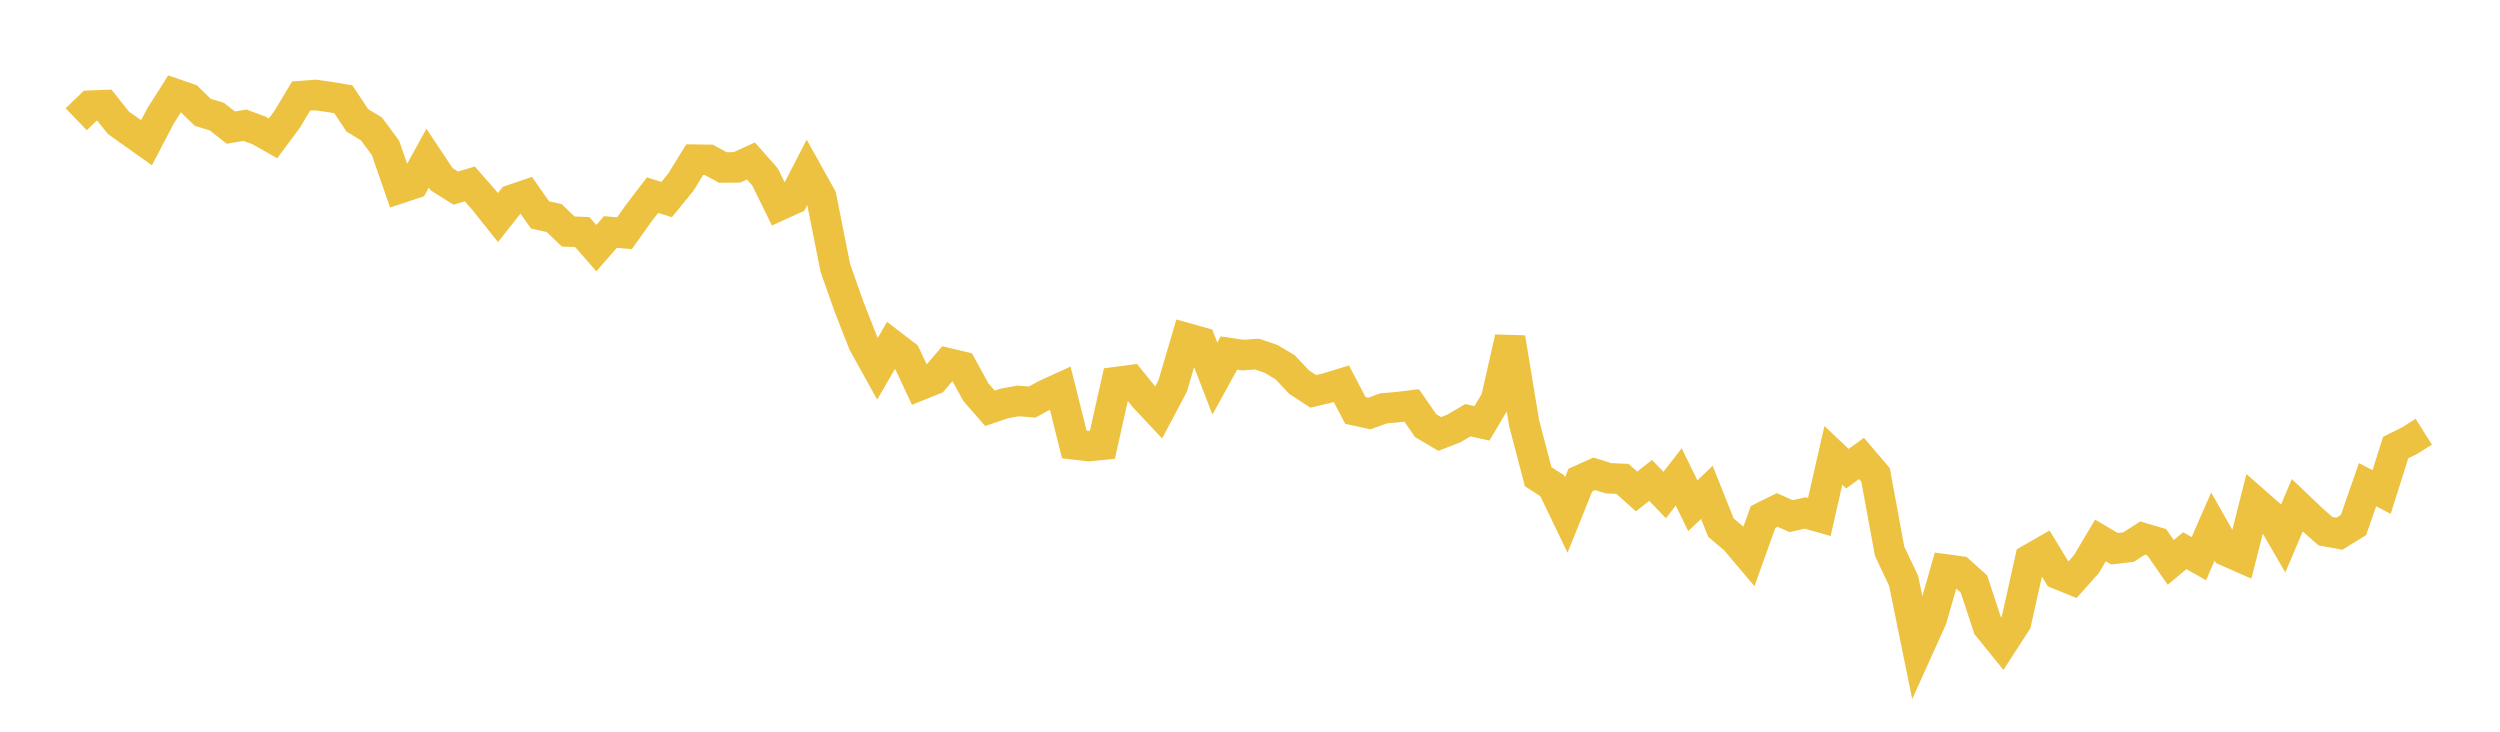 <svg width="164" height="48" xmlns="http://www.w3.org/2000/svg" xmlns:xlink="http://www.w3.org/1999/xlink"><path fill="none" stroke="rgb(237,194,64)" stroke-width="2" d="M5,7.823L5.922,6.932L6.844,6.896L7.766,8.052L8.689,8.709L9.611,9.364L10.533,7.602L11.455,6.148L12.377,6.466L13.299,7.368L14.222,7.649L15.144,8.371L16.066,8.215L16.988,8.553L17.91,9.075L18.832,7.835L19.754,6.3L20.677,6.23L21.599,6.357L22.521,6.513L23.443,7.895L24.365,8.455L25.287,9.702L26.21,12.355L27.132,12.051L28.054,10.373L28.976,11.762L29.898,12.342L30.82,12.064L31.743,13.118L32.665,14.273L33.587,13.106L34.509,12.792L35.431,14.104L36.353,14.303L37.275,15.189L38.198,15.222L39.12,16.278L40.042,15.22L40.964,15.299L41.886,14.005L42.808,12.799L43.731,13.091L44.653,11.963L45.575,10.473L46.497,10.486L47.419,10.988L48.341,10.978L49.263,10.561L50.186,11.607L51.108,13.482L52.03,13.063L52.952,11.276L53.874,12.931L54.796,17.568L55.719,20.184L56.641,22.525L57.563,24.187L58.485,22.599L59.407,23.308L60.329,25.274L61.251,24.903L62.174,23.827L63.096,24.046L64.018,25.726L64.94,26.784L65.862,26.472L66.784,26.302L67.707,26.373L68.629,25.877L69.551,25.456L70.473,29.152L71.395,29.262L72.317,29.174L73.24,25.06L74.162,24.939L75.084,26.076L76.006,27.059L76.928,25.321L77.85,22.187L78.772,22.445L79.695,24.833L80.617,23.157L81.539,23.293L82.461,23.23L83.383,23.543L84.305,24.092L85.228,25.073L86.15,25.672L87.072,25.455L87.994,25.173L88.916,26.926L89.838,27.125L90.76,26.788L91.683,26.708L92.605,26.596L93.527,27.926L94.449,28.468L95.371,28.108L96.293,27.566L97.216,27.77L98.138,26.223L99.06,22.159L99.982,27.754L100.904,31.271L101.826,31.866L102.749,33.785L103.671,31.494L104.593,31.08L105.515,31.374L106.437,31.414L107.359,32.239L108.281,31.516L109.204,32.471L110.126,31.285L111.048,33.176L111.97,32.299L112.892,34.609L113.814,35.392L114.737,36.483L115.659,33.91L116.581,33.453L117.503,33.858L118.425,33.651L119.347,33.913L120.269,29.874L121.192,30.744L122.114,30.072L123.036,31.152L123.958,36.161L124.88,38.107L125.802,42.629L126.725,40.585L127.647,37.355L128.569,37.481L129.491,38.315L130.413,41.111L131.335,42.247L132.257,40.821L133.18,36.682L134.102,36.152L135.024,37.666L135.946,38.039L136.868,37.005L137.79,35.454L138.713,35.998L139.635,35.889L140.557,35.295L141.479,35.567L142.401,36.893L143.323,36.126L144.246,36.649L145.168,34.538L146.09,36.165L147.012,36.569L147.934,32.925L148.856,33.734L149.778,35.321L150.701,33.146L151.623,34.025L152.545,34.843L153.467,35.011L154.389,34.44L155.311,31.798L156.234,32.275L157.156,29.359L158.078,28.901L159,28.32"></path></svg>
